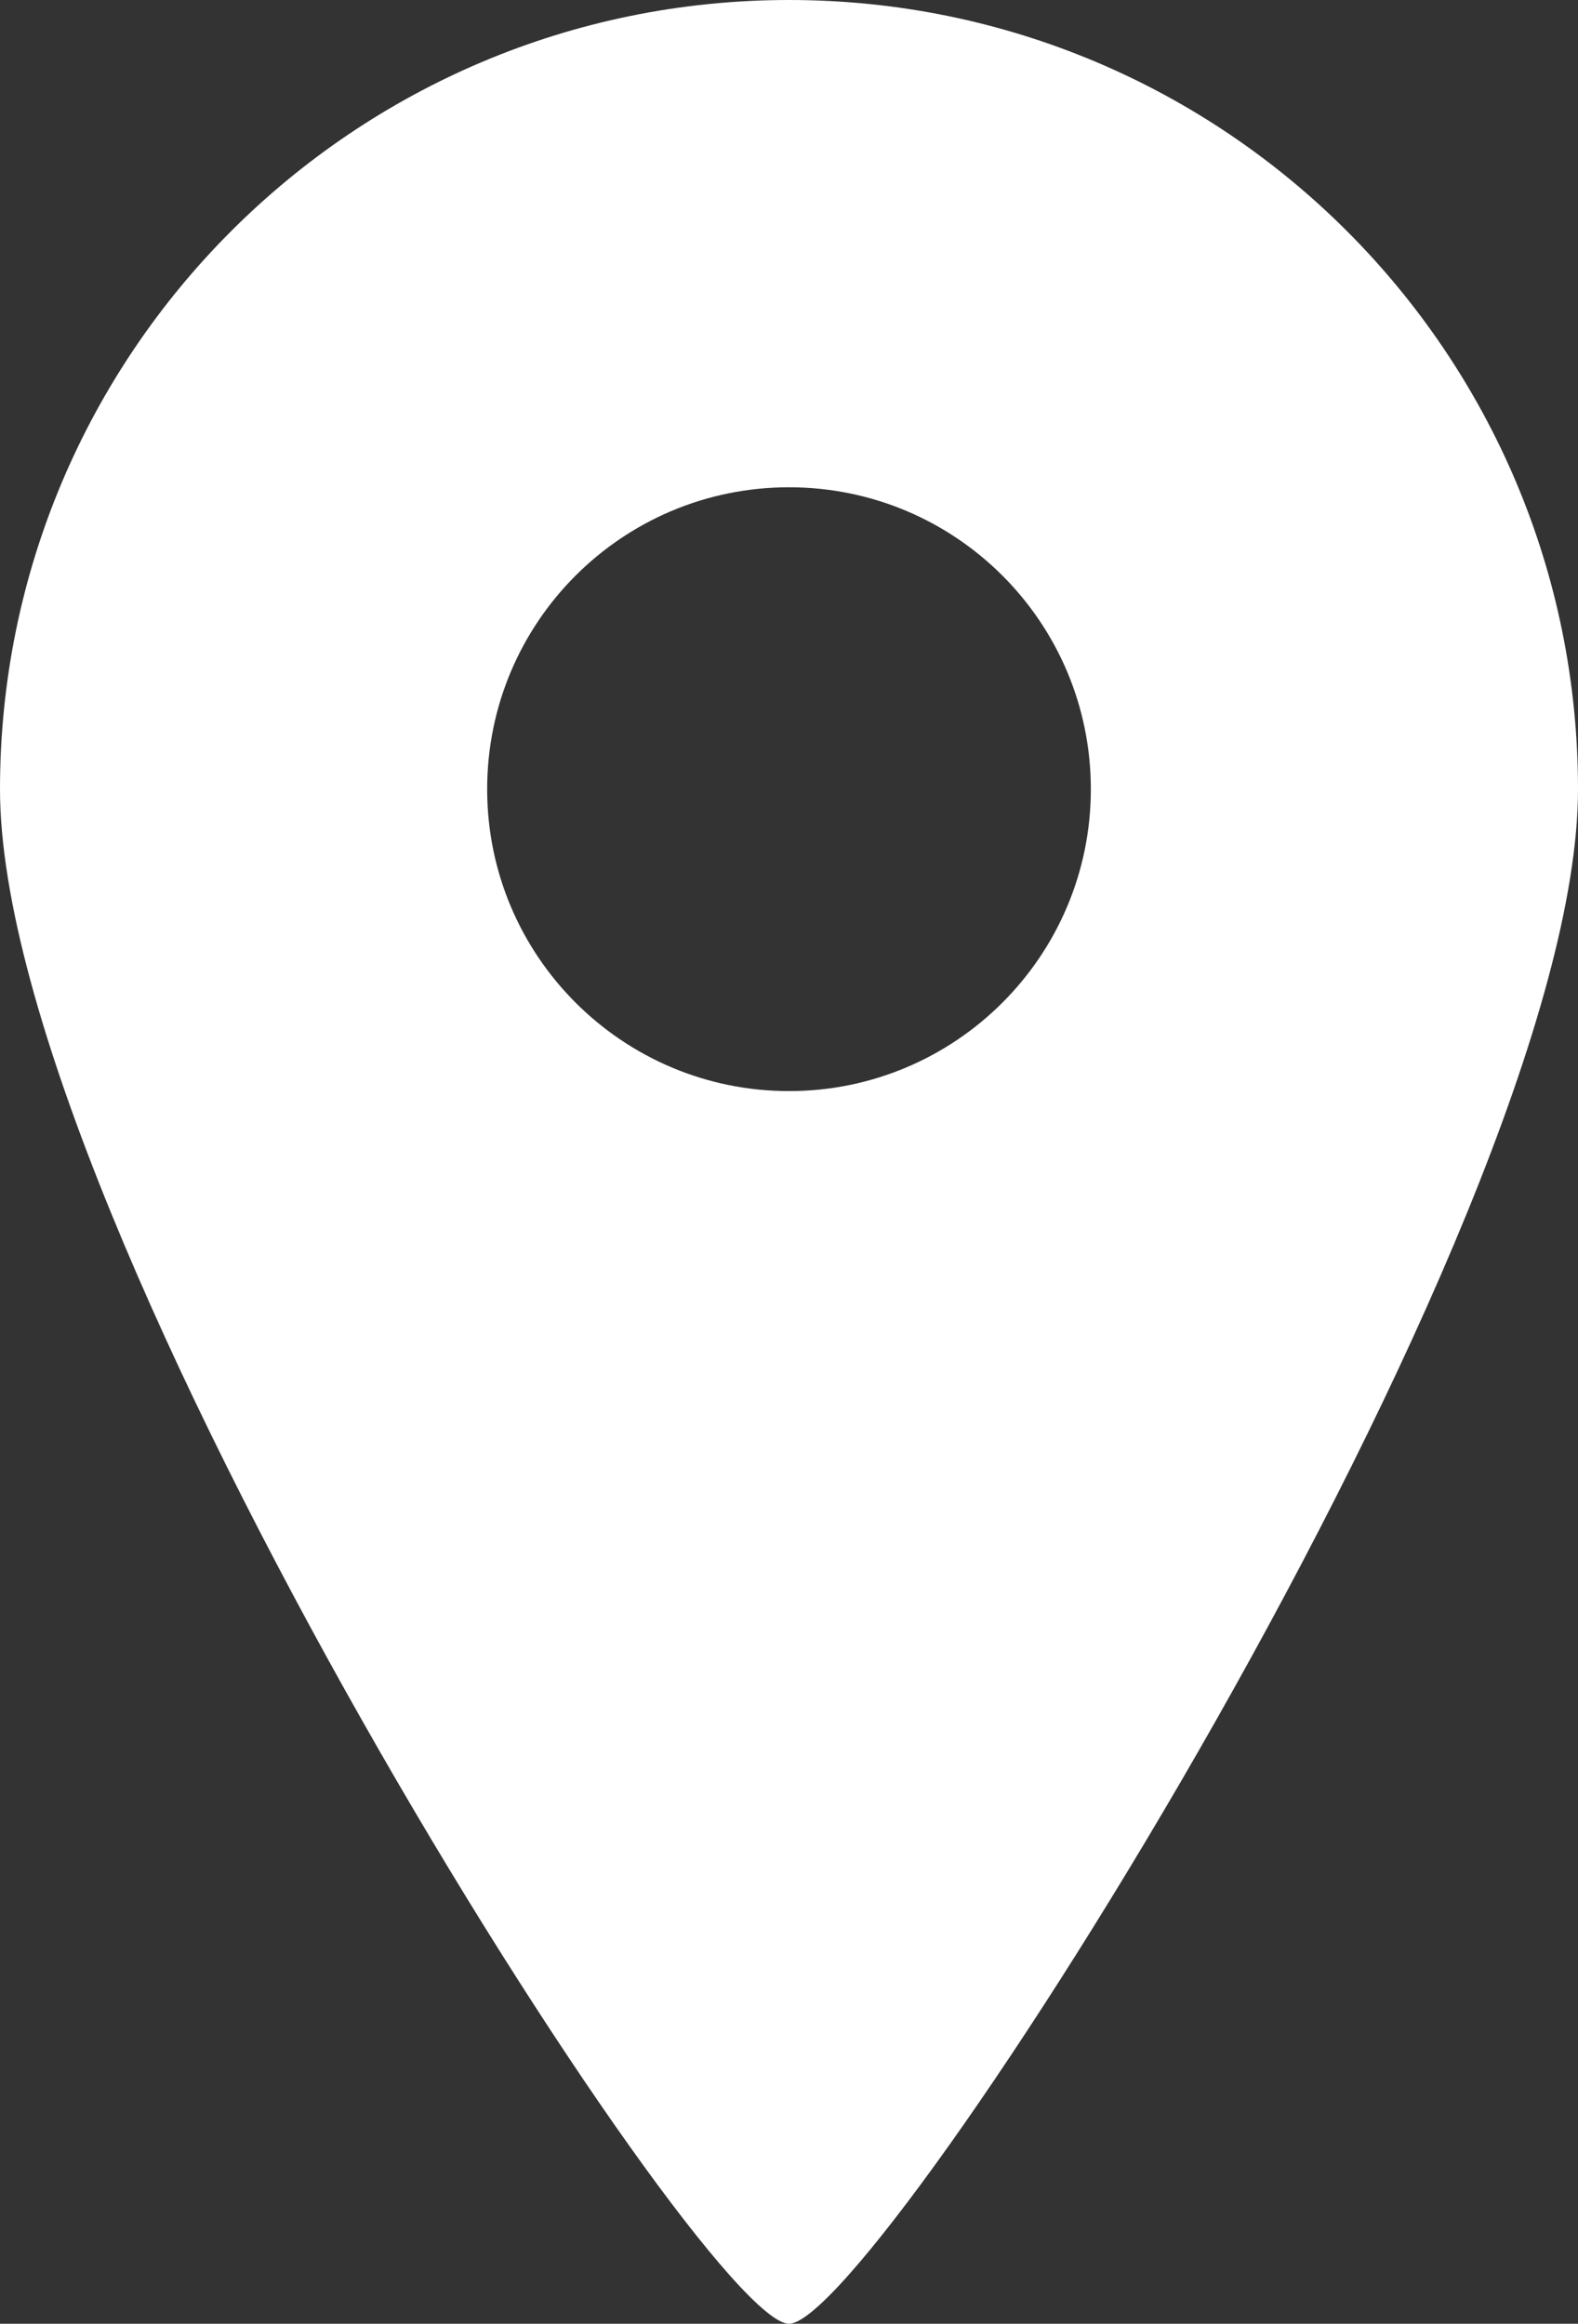 <svg xmlns="http://www.w3.org/2000/svg" viewBox="0 0 48.62 71.58"><rect x="0" y="0" width="48.62" height="71.58" fill="#333333" stroke="none"/><path d="M24.31 0C10.88 0 0 10.89 0 24.31s21.62 47.27 24.31 47.27 24.31-33.84 24.31-47.27S37.74 0 24.31 0Zm0 33.61c-5.13 0-9.3-4.16-9.3-9.3s4.16-9.3 9.3-9.3 9.3 4.16 9.3 9.3-4.17 9.3-9.3 9.3Z" style="fill:#fff"/></svg>